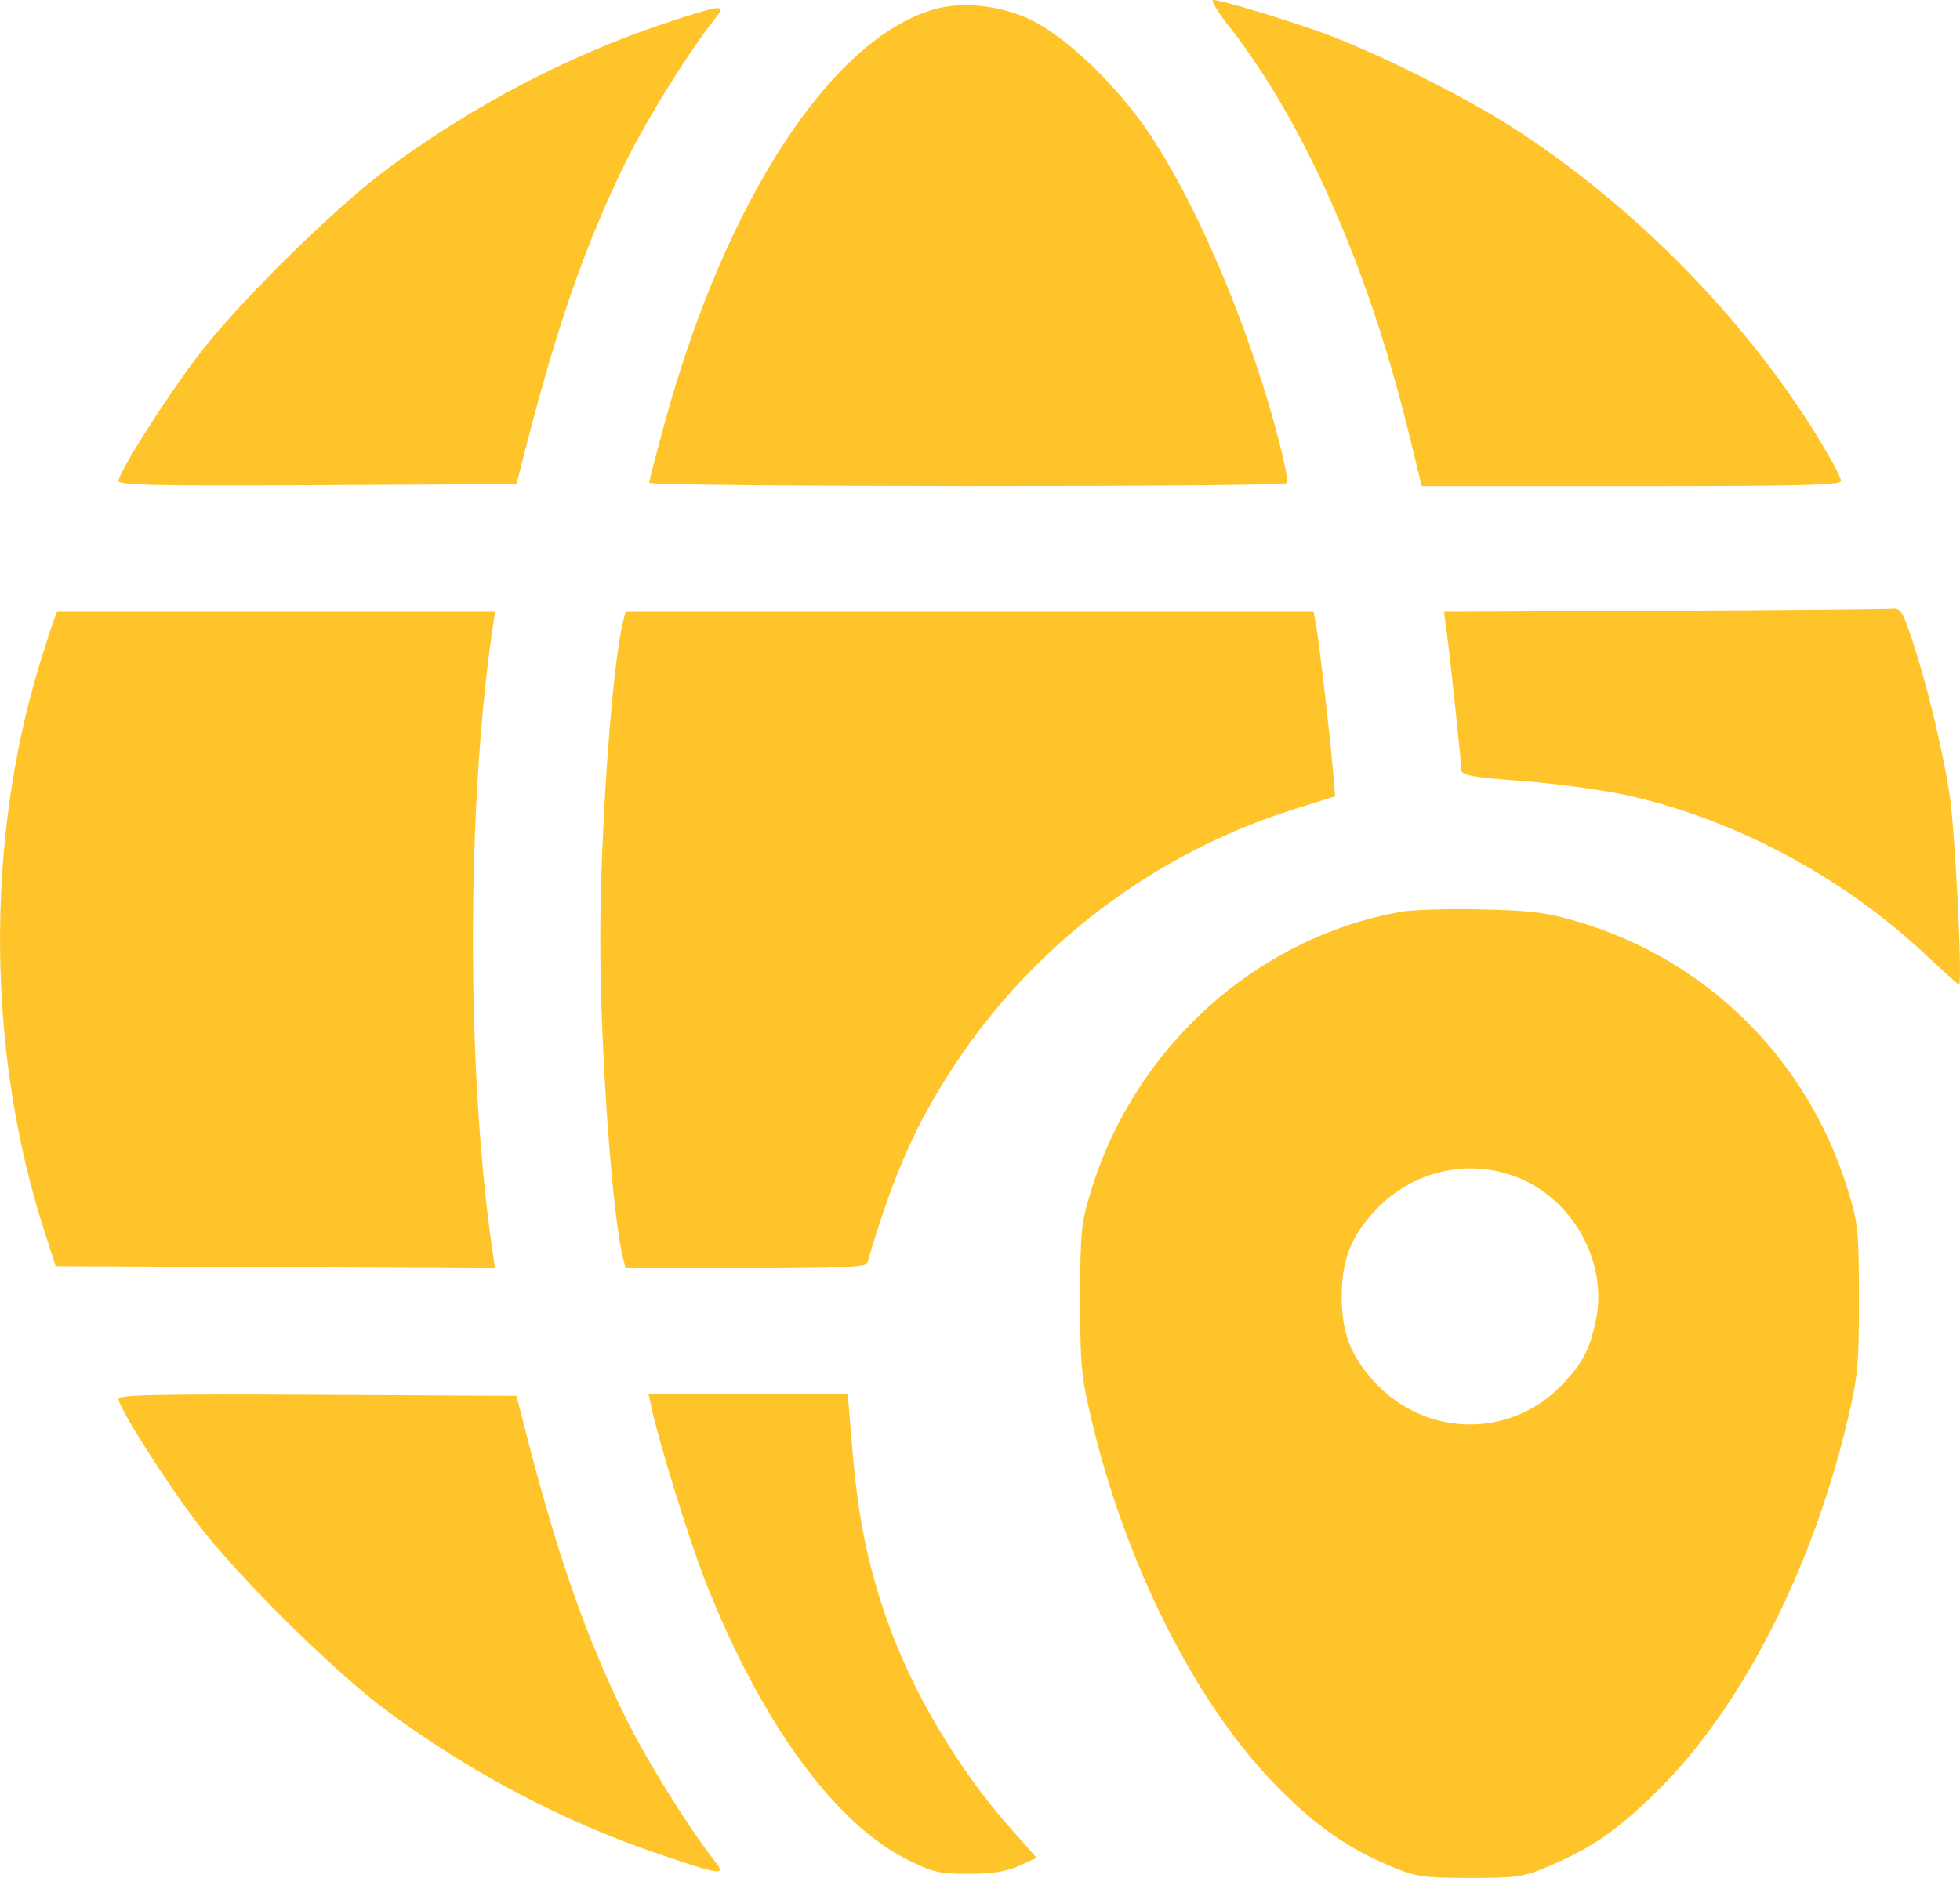 <svg width="48" height="46" fill="none" xmlns="http://www.w3.org/2000/svg"><path fill-rule="evenodd" clip-rule="evenodd" d="M30.078.618c1.838 2.331 3.425 5.914 4.419 9.975l.322 1.315h5.134c4.214 0 5.134-.024 5.134-.132 0-.073-.243-.531-.54-1.017-1.782-2.92-4.499-5.692-7.457-7.607-1.197-.775-3.438-1.894-4.713-2.352C31.423.457 29.914.003 29.715 0c-.07-.001.093.277.362.618Zm-7.19-.392c-2.509.705-5.096 4.651-6.582 10.036-.225.814-.408 1.518-.408 1.563 0 .103 15.565.111 15.626.008.025-.041-.065-.499-.199-1.017-.739-2.864-2.12-6.078-3.341-7.776-.79-1.099-1.916-2.152-2.722-2.546-.734-.359-1.675-.465-2.374-.269Zm-6.678.369c-2.36.802-4.634 1.997-6.692 3.515-1.332.983-3.742 3.365-4.708 4.653-.806 1.075-1.907 2.817-1.907 3.018 0 .104.932.124 4.873.103l4.873-.026.229-.893c.773-3.013 1.463-4.989 2.433-6.969.519-1.058 1.524-2.679 2.189-3.527.198-.253.2-.272.03-.267-.101.003-.695.18-1.321.393ZM40.75 14.961l-5.386.026.064.479c.09.676.359 3.209.36 3.397.001.13.256.175 1.526.272.838.064 2.002.224 2.585.357 2.62.594 5.236 1.995 7.242 3.878.436.41.811.745.832.746.098.002-.094-3.826-.236-4.707-.184-1.143-.552-2.656-.915-3.754-.22-.666-.283-.766-.471-.745-.119.013-2.64.036-5.602.051Zm-39.442.263c-.05.131-.205.611-.344 1.067-1.323 4.344-1.281 9.501.112 13.831l.287.893 5.38.026 5.38.026-.062-.423c-.638-4.367-.638-10.87-0-15.237l.062-.422H1.398l-.091.238Zm13.951.004c-.269 1.063-.558 5.108-.558 7.798s.29 6.735.558 7.798l.061.242h2.941c2.267 0 2.95-.029 2.978-.124.636-2.161 1.169-3.373 2.125-4.832 1.945-2.968 4.91-5.21 8.307-6.281l1.028-.324-.061-.696c-.082-.928-.335-3.096-.409-3.5l-.059-.323H15.319l-.061.242Zm19.048 7.108c-3.519.623-6.496 3.295-7.577 6.8-.255.825-.274 1.012-.276 2.674-.002 1.61.025 1.903.276 2.963.848 3.59 2.573 6.995 4.562 9.009.932.944 1.734 1.504 2.771 1.935.62.258.783.282 1.927.284 1.127.002 1.311-.024 1.877-.26 1.087-.453 1.736-.899 2.721-1.871 2.055-2.025 3.791-5.414 4.661-9.097.25-1.059.278-1.353.276-2.963-.002-1.662-.021-1.849-.276-2.674-.983-3.187-3.443-5.627-6.617-6.562-.747-.22-1.132-.269-2.343-.298-.797-.019-1.689.008-1.983.06Zm2.945 6.543c1.316.571 2.117 2.08 1.833 3.452-.146.702-.303 1.014-.768 1.525-1.264 1.39-3.397 1.381-4.67-.019-.573-.63-.789-1.199-.789-2.077 0-.878.216-1.447.789-2.077.929-1.021 2.367-1.342 3.605-.804ZM2.903 34.269c0 .203 1.104 1.948 1.909 3.018.975 1.296 3.386 3.682 4.688 4.64 2.077 1.527 4.289 2.691 6.635 3.489 1.541.525 1.658.539 1.365.165-.664-.849-1.67-2.469-2.189-3.527-.97-1.98-1.66-3.957-2.433-6.969l-.229-.893-4.873-.026c-3.941-.021-4.873-.001-4.873.103Zm13.048.196c.183.85.913 3.216 1.294 4.194 1.359 3.491 3.193 6.023 5.007 6.909.614.3.776.336 1.49.332.577-.003.92-.059 1.224-.199l.422-.194-.66-.744c-1.281-1.445-2.416-3.372-3.025-5.135-.459-1.331-.69-2.469-.824-4.071l-.119-1.415H15.882l.07.323Z" fill="#FFC42A"/></svg>